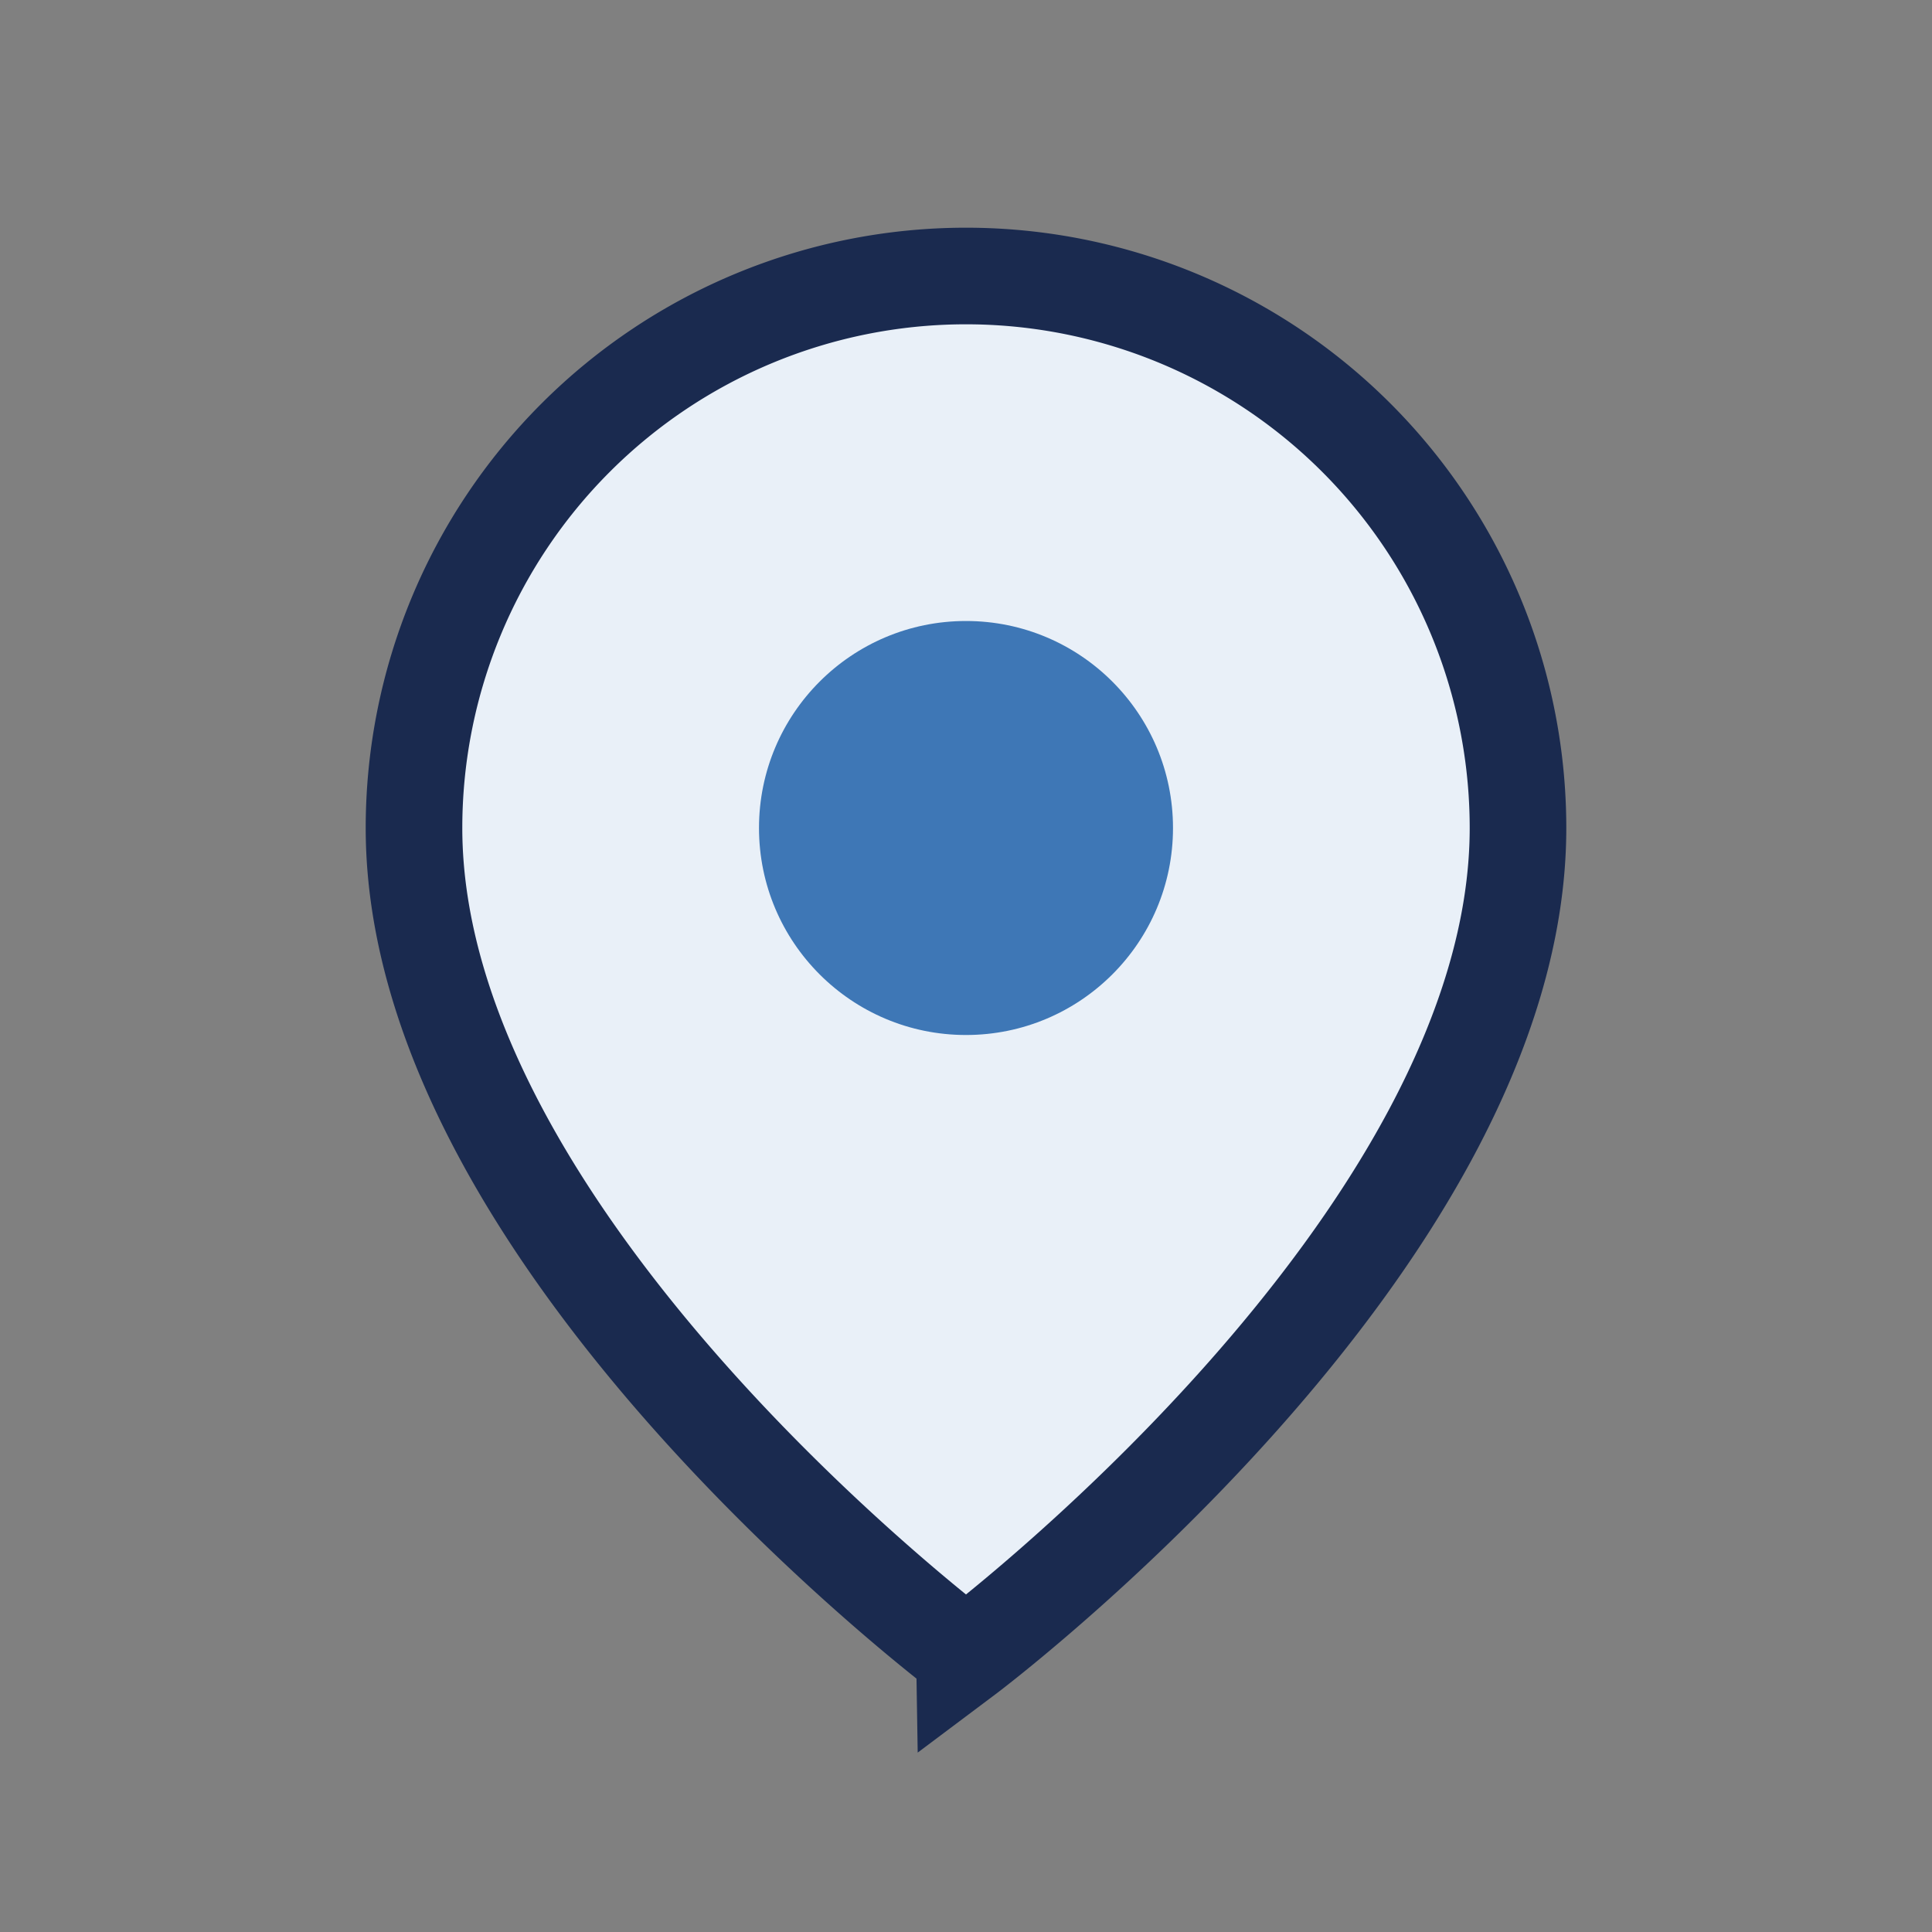 <?xml version="1.0" encoding="UTF-8"?>
<svg xmlns="http://www.w3.org/2000/svg" width="28" height="28" viewBox="0 0 28 28"><rect x="0" y="0" width="28" height="28" fill="#808080" stroke="none"/><path d="M14 4a8 8 0 0 1 8 8c0 6-8 12-8 12S6 18 6 12a8 8 0 0 1 8-8z" fill="#E9F0F8" stroke="#1A2A4F" stroke-width="1.4"/><circle cx="14" cy="12" r="3" fill="#3E77B6"/></svg>